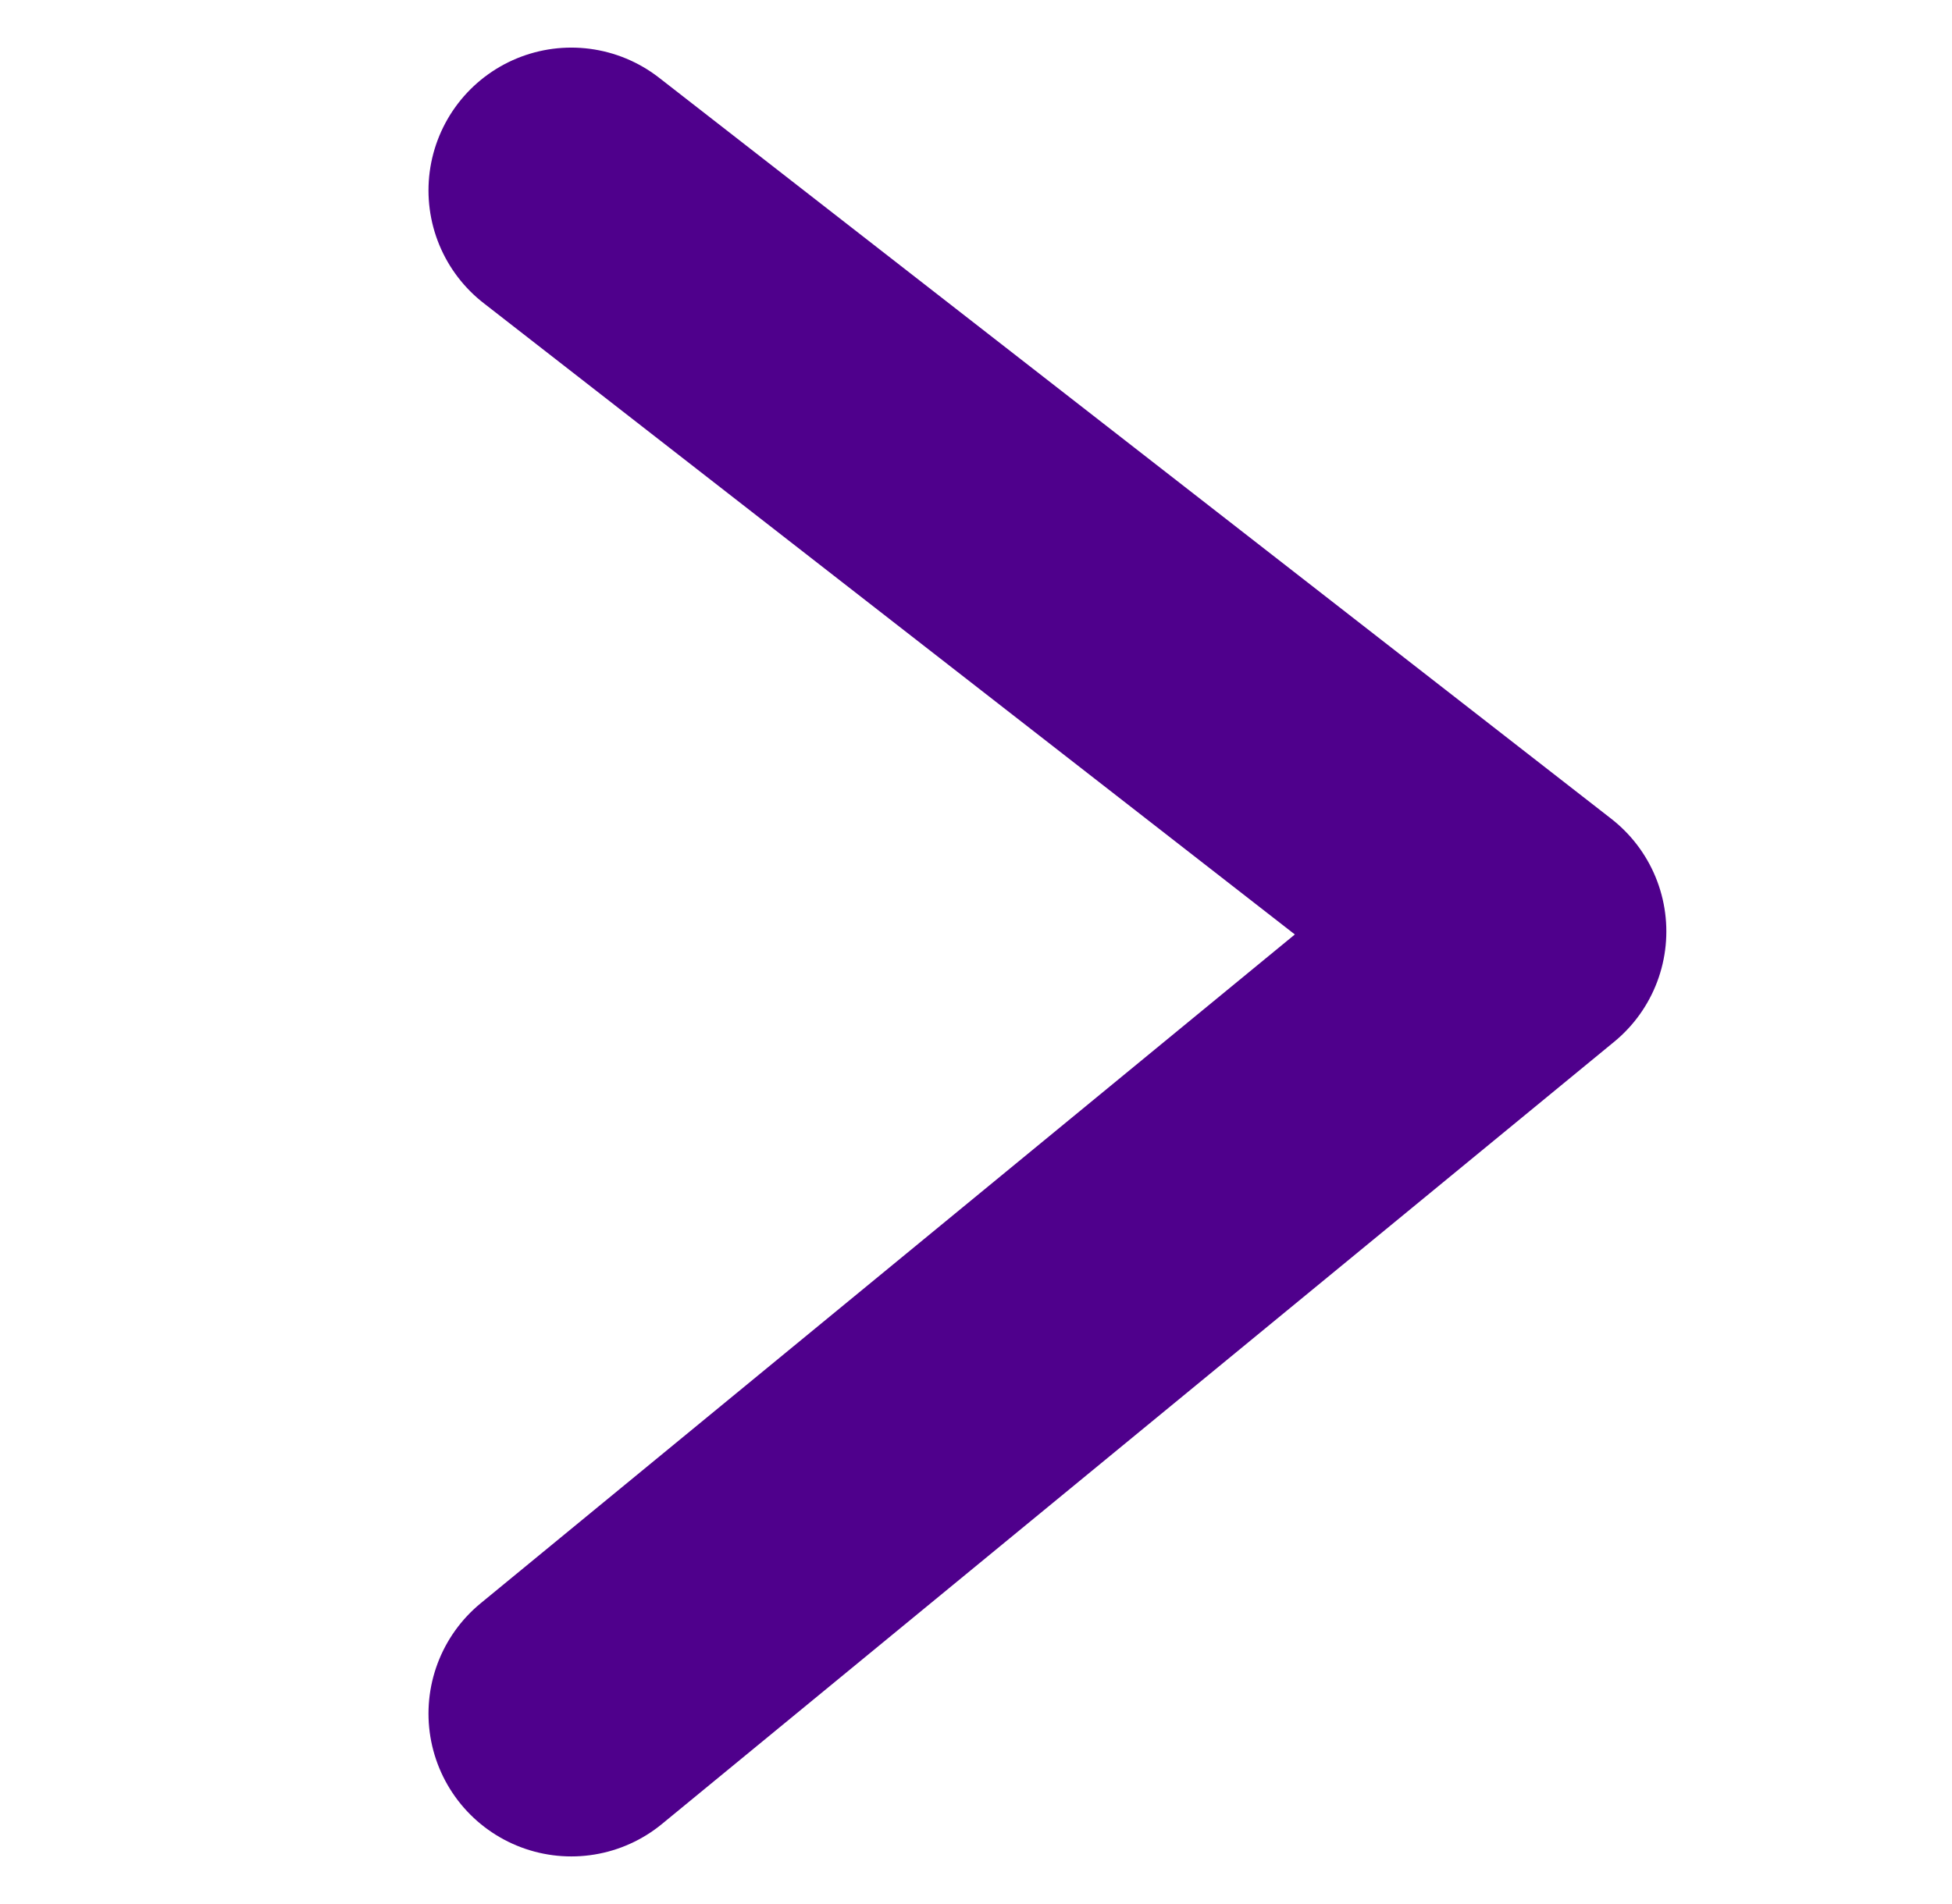 <svg width="41" height="40" viewBox="0 0 41 40" fill="none" xmlns="http://www.w3.org/2000/svg">
<path d="M12 4L32 19.568L12 36" stroke="#4F008C" stroke-width="6" stroke-linecap="round" stroke-linejoin="round"/>
</svg>
